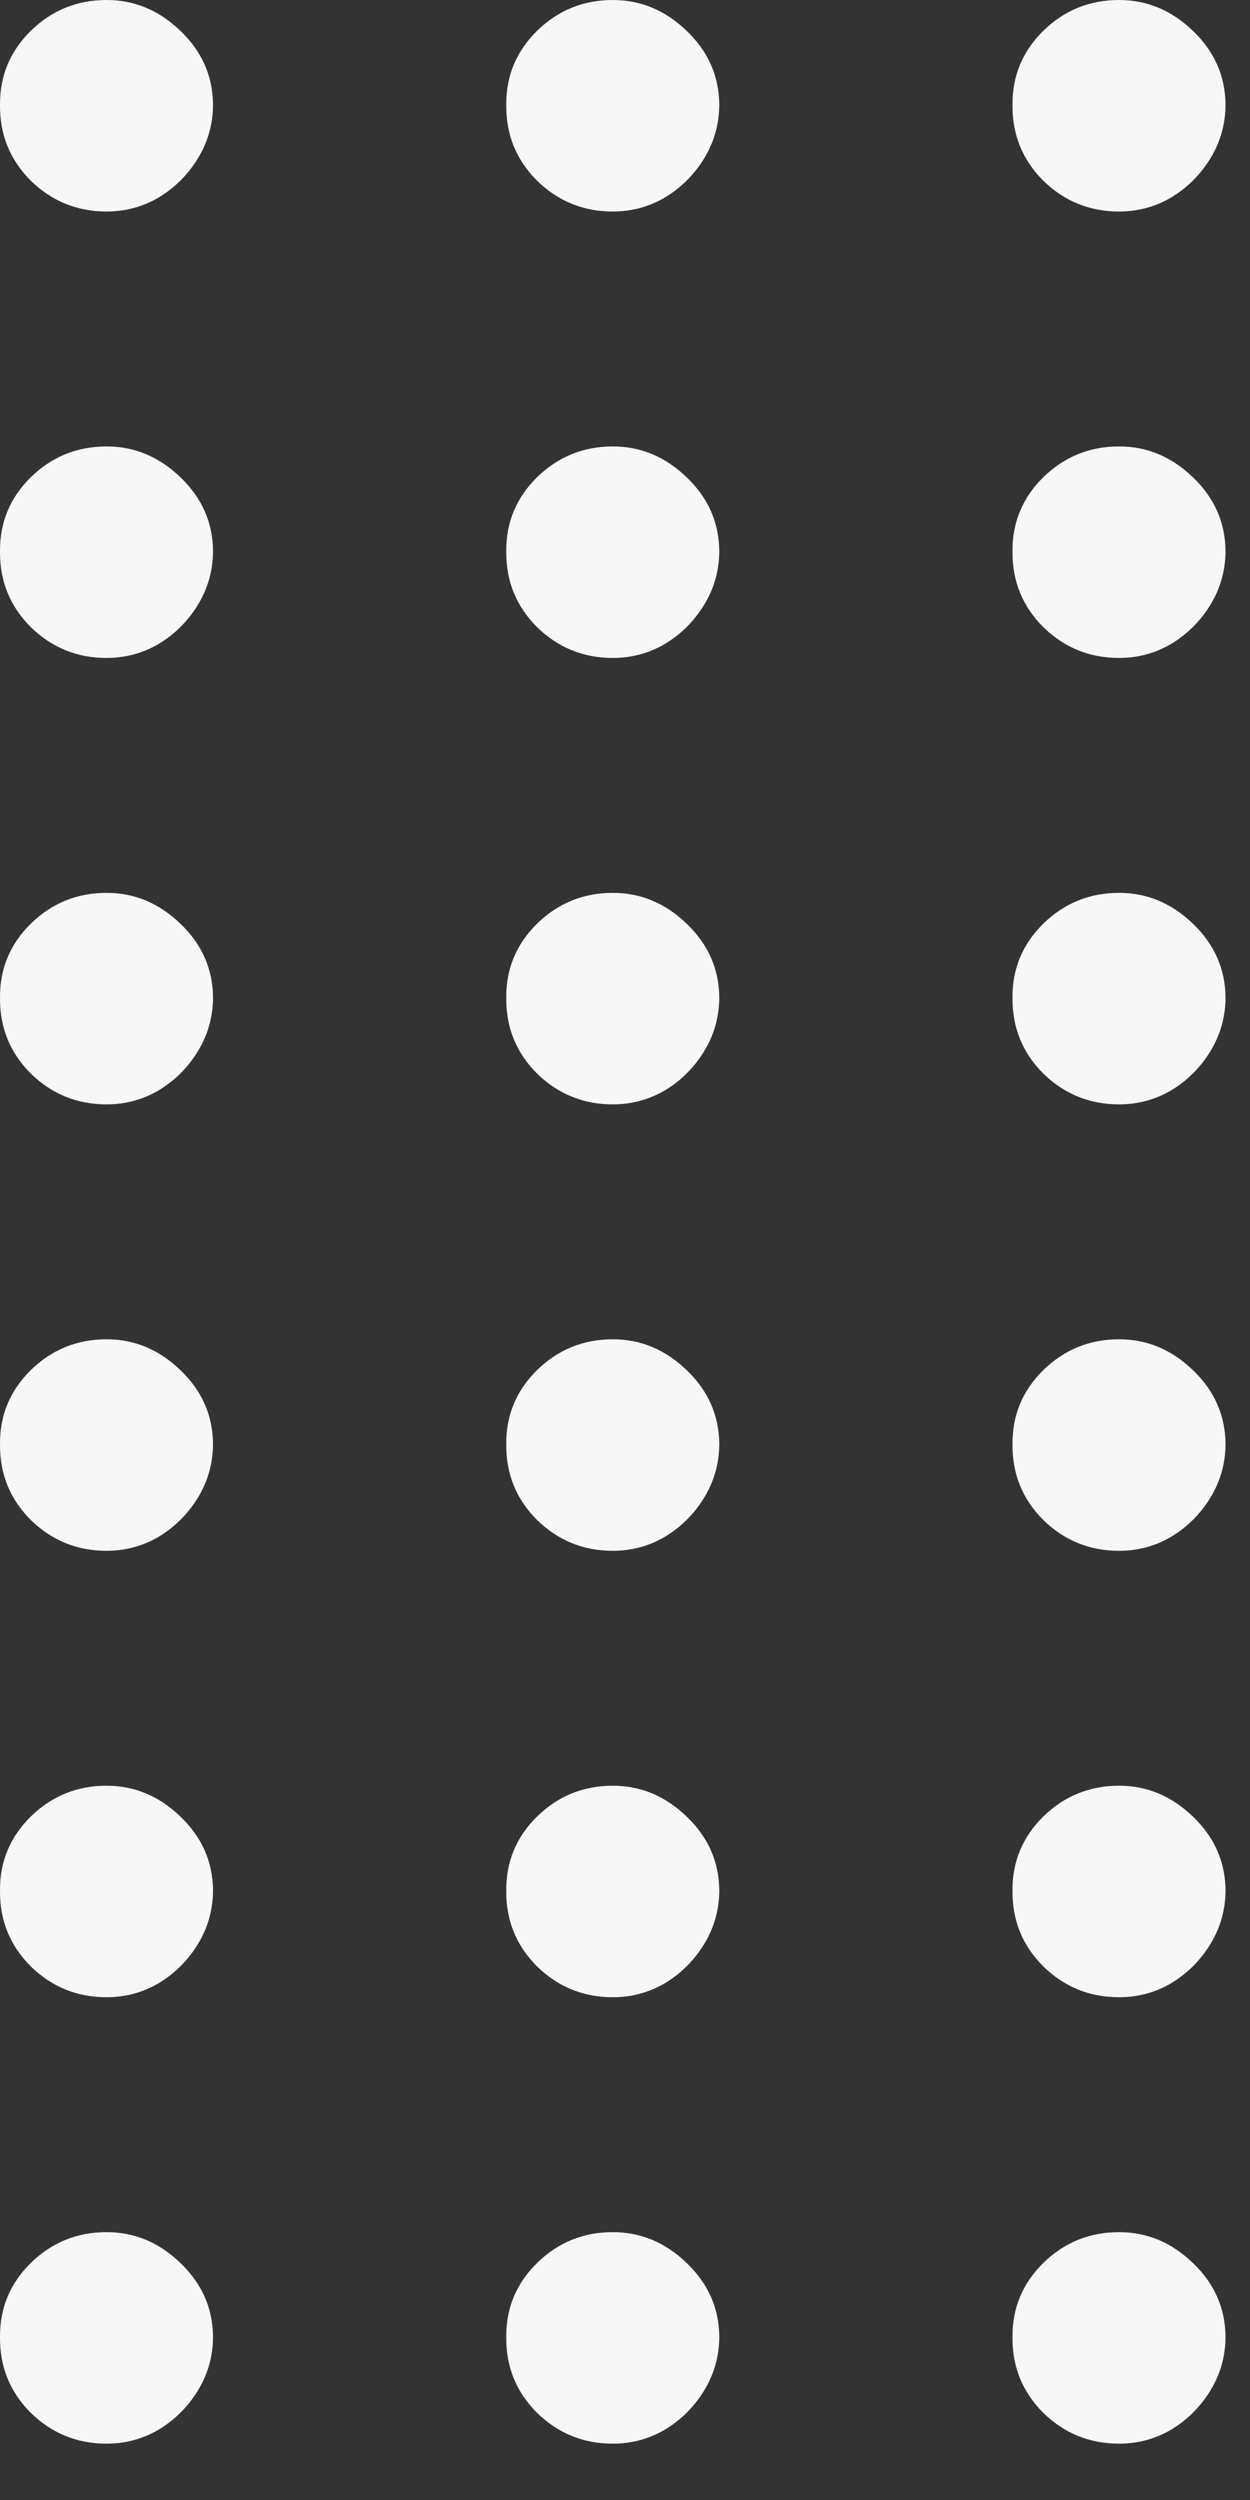 <svg width="14" height="28" viewBox="0 0 14 28" fill="none" xmlns="http://www.w3.org/2000/svg">
<rect x="0" y="0" width="14" height="28" fill="#333333" stroke="none"/>
<path d="M1.193 2.369C0.864 2.369 0.581 2.254 0.345 2.024C0.112 1.791 -0.003 1.509 5.13416e-05 1.176C-0.003 0.852 0.112 0.575 0.345 0.345C0.581 0.115 0.864 0 1.193 0C1.506 0 1.781 0.115 2.02 0.345C2.261 0.575 2.384 0.852 2.386 1.176C2.384 1.398 2.325 1.599 2.212 1.781C2.101 1.96 1.956 2.104 1.777 2.212C1.598 2.317 1.403 2.369 1.193 2.369Z" fill="#F7F7F7"/>
<path d="M6.863 2.369C6.534 2.369 6.251 2.254 6.015 2.024C5.782 1.791 5.667 1.509 5.67 1.176C5.667 0.852 5.782 0.575 6.015 0.345C6.251 0.115 6.534 0 6.863 0C7.176 0 7.451 0.115 7.69 0.345C7.931 0.575 8.054 0.852 8.056 1.176C8.054 1.398 7.995 1.599 7.882 1.781C7.771 1.96 7.626 2.104 7.447 2.212C7.268 2.317 7.073 2.369 6.863 2.369Z" fill="#F7F7F7"/>
<path d="M12.533 2.369C12.204 2.369 11.921 2.254 11.685 2.024C11.452 1.791 11.337 1.509 11.34 1.176C11.337 0.852 11.452 0.575 11.685 0.345C11.921 0.115 12.204 0 12.533 0C12.846 0 13.121 0.115 13.36 0.345C13.601 0.575 13.724 0.852 13.726 1.176C13.724 1.398 13.665 1.599 13.552 1.781C13.441 1.96 13.296 2.104 13.117 2.212C12.938 2.317 12.743 2.369 12.533 2.369Z" fill="#F7F7F7"/>
<path d="M1.193 7.369C0.864 7.369 0.581 7.254 0.345 7.024C0.112 6.791 -0.003 6.509 5.13416e-05 6.176C-0.003 5.852 0.112 5.575 0.345 5.345C0.581 5.115 0.864 5 1.193 5C1.506 5 1.781 5.115 2.02 5.345C2.261 5.575 2.384 5.852 2.386 6.176C2.384 6.398 2.325 6.599 2.212 6.781C2.101 6.96 1.956 7.104 1.777 7.212C1.598 7.317 1.403 7.369 1.193 7.369Z" fill="#F7F7F7"/>
<path d="M6.863 7.369C6.534 7.369 6.251 7.254 6.015 7.024C5.782 6.791 5.667 6.509 5.67 6.176C5.667 5.852 5.782 5.575 6.015 5.345C6.251 5.115 6.534 5 6.863 5C7.176 5 7.451 5.115 7.69 5.345C7.931 5.575 8.054 5.852 8.056 6.176C8.054 6.398 7.995 6.599 7.882 6.781C7.771 6.96 7.626 7.104 7.447 7.212C7.268 7.317 7.073 7.369 6.863 7.369Z" fill="#F7F7F7"/>
<path d="M12.533 7.369C12.204 7.369 11.921 7.254 11.685 7.024C11.452 6.791 11.337 6.509 11.34 6.176C11.337 5.852 11.452 5.575 11.685 5.345C11.921 5.115 12.204 5 12.533 5C12.846 5 13.121 5.115 13.36 5.345C13.601 5.575 13.724 5.852 13.726 6.176C13.724 6.398 13.665 6.599 13.552 6.781C13.441 6.96 13.296 7.104 13.117 7.212C12.938 7.317 12.743 7.369 12.533 7.369Z" fill="#F7F7F7"/>
<path d="M1.193 12.369C0.864 12.369 0.581 12.254 0.345 12.024C0.112 11.791 -0.003 11.508 5.13416e-05 11.176C-0.003 10.852 0.112 10.575 0.345 10.345C0.581 10.115 0.864 10 1.193 10C1.506 10 1.781 10.115 2.02 10.345C2.261 10.575 2.384 10.852 2.386 11.176C2.384 11.398 2.325 11.599 2.212 11.781C2.101 11.96 1.956 12.104 1.777 12.212C1.598 12.317 1.403 12.369 1.193 12.369Z" fill="#F7F7F7"/>
<path d="M6.863 12.369C6.534 12.369 6.251 12.254 6.015 12.024C5.782 11.791 5.667 11.508 5.67 11.176C5.667 10.852 5.782 10.575 6.015 10.345C6.251 10.115 6.534 10 6.863 10C7.176 10 7.451 10.115 7.69 10.345C7.931 10.575 8.054 10.852 8.056 11.176C8.054 11.398 7.995 11.599 7.882 11.781C7.771 11.96 7.626 12.104 7.447 12.212C7.268 12.317 7.073 12.369 6.863 12.369Z" fill="#F7F7F7"/>
<path d="M12.533 12.369C12.204 12.369 11.921 12.254 11.685 12.024C11.452 11.791 11.337 11.508 11.34 11.176C11.337 10.852 11.452 10.575 11.685 10.345C11.921 10.115 12.204 10 12.533 10C12.846 10 13.121 10.115 13.36 10.345C13.601 10.575 13.724 10.852 13.726 11.176C13.724 11.398 13.665 11.599 13.552 11.781C13.441 11.96 13.296 12.104 13.117 12.212C12.938 12.317 12.743 12.369 12.533 12.369Z" fill="#F7F7F7"/>
<path d="M1.193 17.369C0.864 17.369 0.581 17.254 0.345 17.024C0.112 16.791 -0.003 16.509 5.13416e-05 16.176C-0.003 15.852 0.112 15.575 0.345 15.345C0.581 15.115 0.864 15 1.193 15C1.506 15 1.781 15.115 2.02 15.345C2.261 15.575 2.384 15.852 2.386 16.176C2.384 16.398 2.325 16.599 2.212 16.781C2.101 16.96 1.956 17.104 1.777 17.212C1.598 17.317 1.403 17.369 1.193 17.369Z" fill="#F7F7F7"/>
<path d="M6.863 17.369C6.534 17.369 6.251 17.254 6.015 17.024C5.782 16.791 5.667 16.509 5.67 16.176C5.667 15.852 5.782 15.575 6.015 15.345C6.251 15.115 6.534 15 6.863 15C7.176 15 7.451 15.115 7.69 15.345C7.931 15.575 8.054 15.852 8.056 16.176C8.054 16.398 7.995 16.599 7.882 16.781C7.771 16.96 7.626 17.104 7.447 17.212C7.268 17.317 7.073 17.369 6.863 17.369Z" fill="#F7F7F7"/>
<path d="M12.533 17.369C12.204 17.369 11.921 17.254 11.685 17.024C11.452 16.791 11.337 16.509 11.34 16.176C11.337 15.852 11.452 15.575 11.685 15.345C11.921 15.115 12.204 15 12.533 15C12.846 15 13.121 15.115 13.36 15.345C13.601 15.575 13.724 15.852 13.726 16.176C13.724 16.398 13.665 16.599 13.552 16.781C13.441 16.96 13.296 17.104 13.117 17.212C12.938 17.317 12.743 17.369 12.533 17.369Z" fill="#F7F7F7"/>
<path d="M1.193 22.369C0.864 22.369 0.581 22.254 0.345 22.024C0.112 21.791 -0.003 21.509 5.13416e-05 21.176C-0.003 20.852 0.112 20.575 0.345 20.345C0.581 20.115 0.864 20 1.193 20C1.506 20 1.781 20.115 2.02 20.345C2.261 20.575 2.384 20.852 2.386 21.176C2.384 21.398 2.325 21.599 2.212 21.781C2.101 21.96 1.956 22.104 1.777 22.212C1.598 22.317 1.403 22.369 1.193 22.369Z" fill="#F7F7F7"/>
<path d="M6.863 22.369C6.534 22.369 6.251 22.254 6.015 22.024C5.782 21.791 5.667 21.509 5.67 21.176C5.667 20.852 5.782 20.575 6.015 20.345C6.251 20.115 6.534 20 6.863 20C7.176 20 7.451 20.115 7.69 20.345C7.931 20.575 8.054 20.852 8.056 21.176C8.054 21.398 7.995 21.599 7.882 21.781C7.771 21.96 7.626 22.104 7.447 22.212C7.268 22.317 7.073 22.369 6.863 22.369Z" fill="#F7F7F7"/>
<path d="M12.533 22.369C12.204 22.369 11.921 22.254 11.685 22.024C11.452 21.791 11.337 21.509 11.34 21.176C11.337 20.852 11.452 20.575 11.685 20.345C11.921 20.115 12.204 20 12.533 20C12.846 20 13.121 20.115 13.36 20.345C13.601 20.575 13.724 20.852 13.726 21.176C13.724 21.398 13.665 21.599 13.552 21.781C13.441 21.96 13.296 22.104 13.117 22.212C12.938 22.317 12.743 22.369 12.533 22.369Z" fill="#F7F7F7"/>
<path d="M1.193 27.369C0.864 27.369 0.581 27.254 0.345 27.024C0.112 26.791 -0.003 26.509 5.13416e-05 26.176C-0.003 25.852 0.112 25.575 0.345 25.345C0.581 25.115 0.864 25 1.193 25C1.506 25 1.781 25.115 2.02 25.345C2.261 25.575 2.384 25.852 2.386 26.176C2.384 26.398 2.325 26.599 2.212 26.781C2.101 26.96 1.956 27.104 1.777 27.212C1.598 27.317 1.403 27.369 1.193 27.369Z" fill="#F7F7F7"/>
<path d="M6.863 27.369C6.534 27.369 6.251 27.254 6.015 27.024C5.782 26.791 5.667 26.509 5.67 26.176C5.667 25.852 5.782 25.575 6.015 25.345C6.251 25.115 6.534 25 6.863 25C7.176 25 7.451 25.115 7.69 25.345C7.931 25.575 8.054 25.852 8.056 26.176C8.054 26.398 7.995 26.599 7.882 26.781C7.771 26.96 7.626 27.104 7.447 27.212C7.268 27.317 7.073 27.369 6.863 27.369Z" fill="#F7F7F7"/>
<path d="M12.533 27.369C12.204 27.369 11.921 27.254 11.685 27.024C11.452 26.791 11.337 26.509 11.34 26.176C11.337 25.852 11.452 25.575 11.685 25.345C11.921 25.115 12.204 25 12.533 25C12.846 25 13.121 25.115 13.36 25.345C13.601 25.575 13.724 25.852 13.726 26.176C13.724 26.398 13.665 26.599 13.552 26.781C13.441 26.96 13.296 27.104 13.117 27.212C12.938 27.317 12.743 27.369 12.533 27.369Z" fill="#F7F7F7"/>
</svg>
